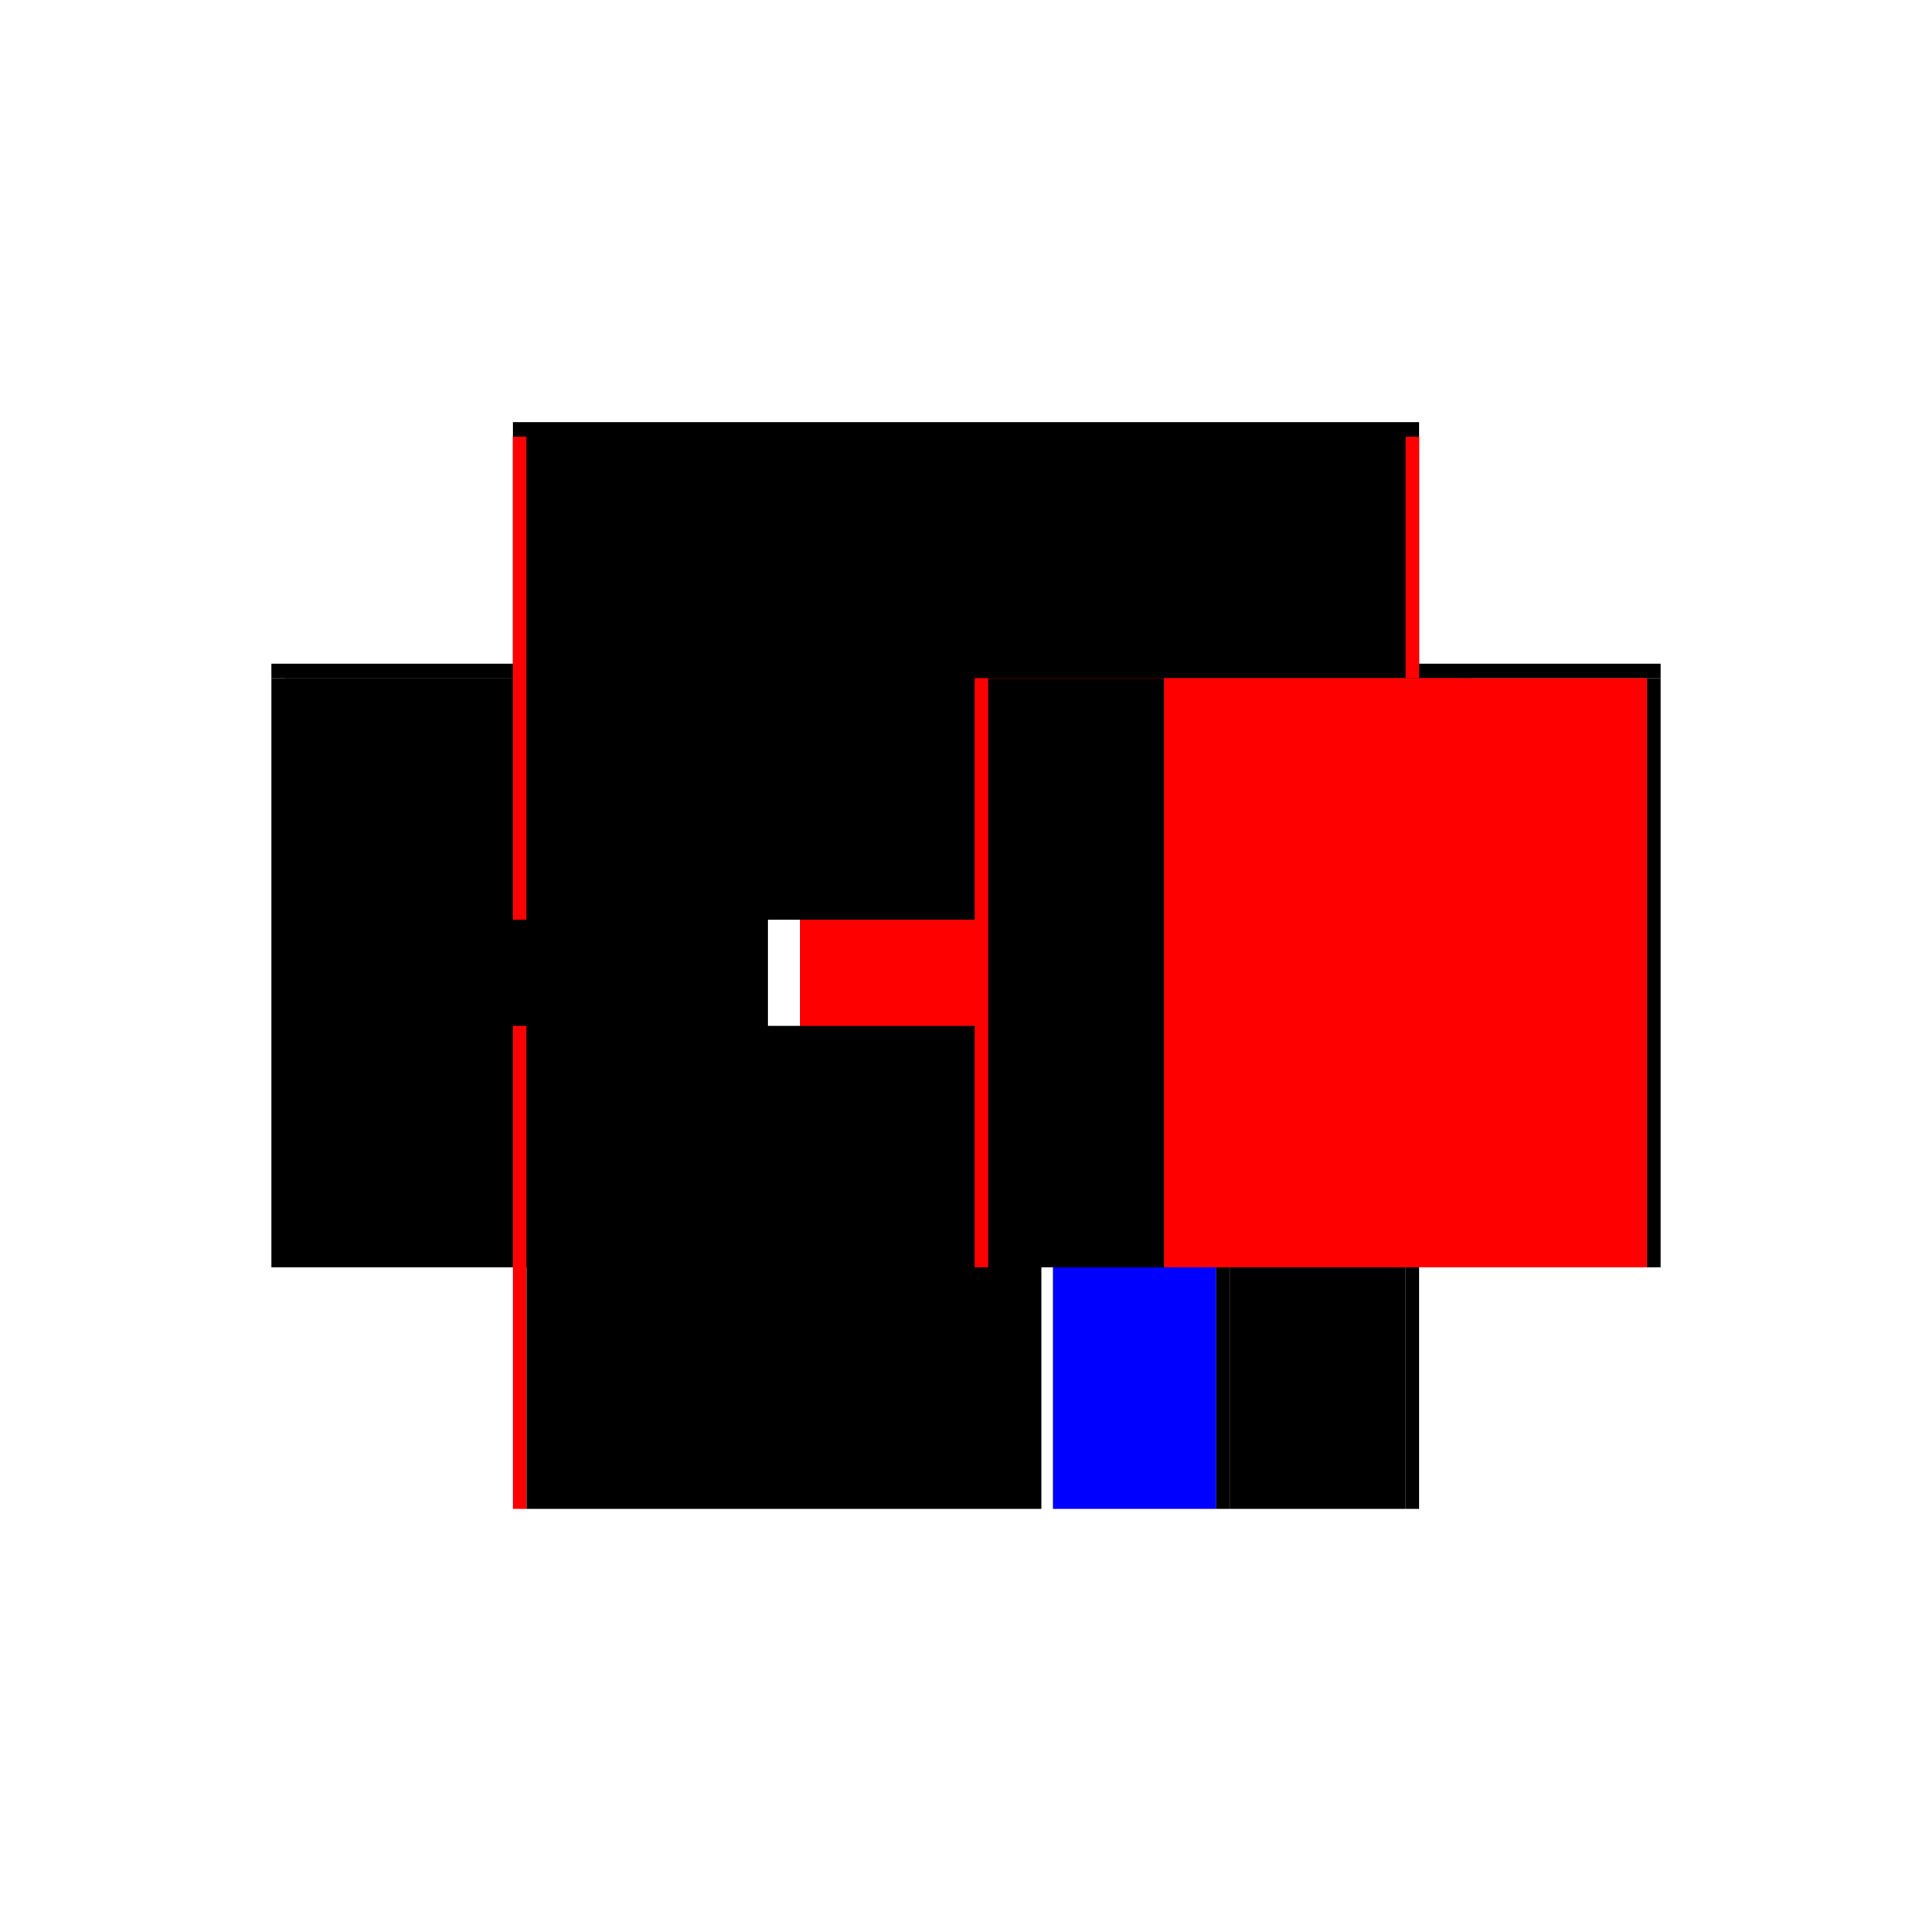 <?xml version="1.0" encoding="utf-8" ?>
<svg xmlns="http://www.w3.org/2000/svg" xmlns:ev="http://www.w3.org/2001/xml-events" xmlns:xlink="http://www.w3.org/1999/xlink" baseProfile="full" height="100%" version="1.1" viewBox="-1,-1,2,2" width="100%">
  <defs>
    <style type="text/css"><![CDATA[.vectorEffectClass {vector-effect: non-scaling-stroke;}]]></style>
  </defs>
  <line class="vectorEffectClass" fill="none" stroke="black" stroke-width="0.5" x1="-0.469" x2="0.469" y1="-0.313" y2="-0.313"/>
  <line class="vectorEffectClass" fill="none" stroke="black" stroke-width="0.5" x1="-0.469" x2="-0.469" y1="0.312" y2="-0.298"/>
  <line class="vectorEffectClass" fill="none" stroke="black" stroke-width="0.5" x1="-0.455" x2="-0.455" y1="0.312" y2="-0.298"/>
  <line class="vectorEffectClass" fill="none" stroke="red" stroke-width="0.5" x1="0.078" x2="0.078" y1="0.312" y2="-0.298"/>
  <line class="vectorEffectClass" fill="none" stroke="black" stroke-width="0.5" x1="0.469" x2="0.469" y1="0.312" y2="-0.298"/>
  <line class="vectorEffectClass" fill="none" stroke="black" stroke-width="0.5" x1="-0.455" x2="0.078" y1="-0.298" y2="-0.298"/>
  <line class="vectorEffectClass" fill="none" stroke="black" stroke-width="0.5" x1="-0.455" x2="0.078" y1="0.312" y2="0.312"/>
  <line class="vectorEffectClass" fill="none" stroke="black" stroke-width="0.5" x1="0.273" x2="0.455" y1="-0.298" y2="-0.298"/>
  <line class="vectorEffectClass" fill="none" stroke="black" stroke-width="0.5" x1="0.273" x2="0.455" y1="0.312" y2="0.312"/>
  <line class="vectorEffectClass" fill="none" stroke="black" stroke-width="0.5" x1="0.078" x2="0.259" y1="-0.298" y2="-0.298"/>
  <line class="vectorEffectClass" fill="none" stroke="blue" stroke-width="0.5" x1="0.09" x2="0.259" y1="0.312" y2="0.312"/>
  <line class="vectorEffectClass" fill="none" stroke="black" stroke-width="0.5" x1="-0.469" x2="-0.469" y1="-0.298" y2="-0.313"/>
  <line class="vectorEffectClass" fill="none" stroke="black" stroke-width="0.5" x1="0.469" x2="0.469" y1="-0.298" y2="-0.313"/>
  <line class="vectorEffectClass" fill="none" stroke="black" stroke-width="0.5" x1="0.259" x2="0.273" y1="-0.298" y2="-0.298"/>
  <line class="vectorEffectClass" fill="none" stroke="black" stroke-width="0.5" x1="0.259" x2="0.273" y1="0.312" y2="0.312"/>
  <line class="vectorEffectClass" fill="none" stroke="red" stroke-width="0.5" x1="-0.469" x2="-0.455" y1="-0.298" y2="-0.298"/>
  <line class="vectorEffectClass" fill="none" stroke="red" stroke-width="0.5" x1="0.455" x2="0.469" y1="-0.298" y2="-0.298"/>
  <line class="vectorEffectClass" fill="none" stroke="red" stroke-width="0.5" x1="-0.469" x2="-0.455" y1="0.312" y2="0.312"/>
  <line class="vectorEffectClass" fill="none" stroke="black" stroke-width="0.5" x1="0.455" x2="0.469" y1="0.312" y2="0.312"/>
  <line class="vectorEffectClass" fill="none" stroke="red" stroke-dasharray="5.0 5.0" stroke-width="0.5" x1="0.259" x2="0.259" y1="0.312" y2="-0.298"/>
  <line class="vectorEffectClass" fill="none" stroke="black" stroke-dasharray="5.0 5.0" stroke-width="0.5" x1="0.273" x2="0.273" y1="0.312" y2="-0.298"/>
  <line class="vectorEffectClass" fill="none" stroke="red" stroke-dasharray="5.0 5.0" stroke-width="0.5" x1="0.455" x2="0.455" y1="0.312" y2="-0.298"/>
</svg>
